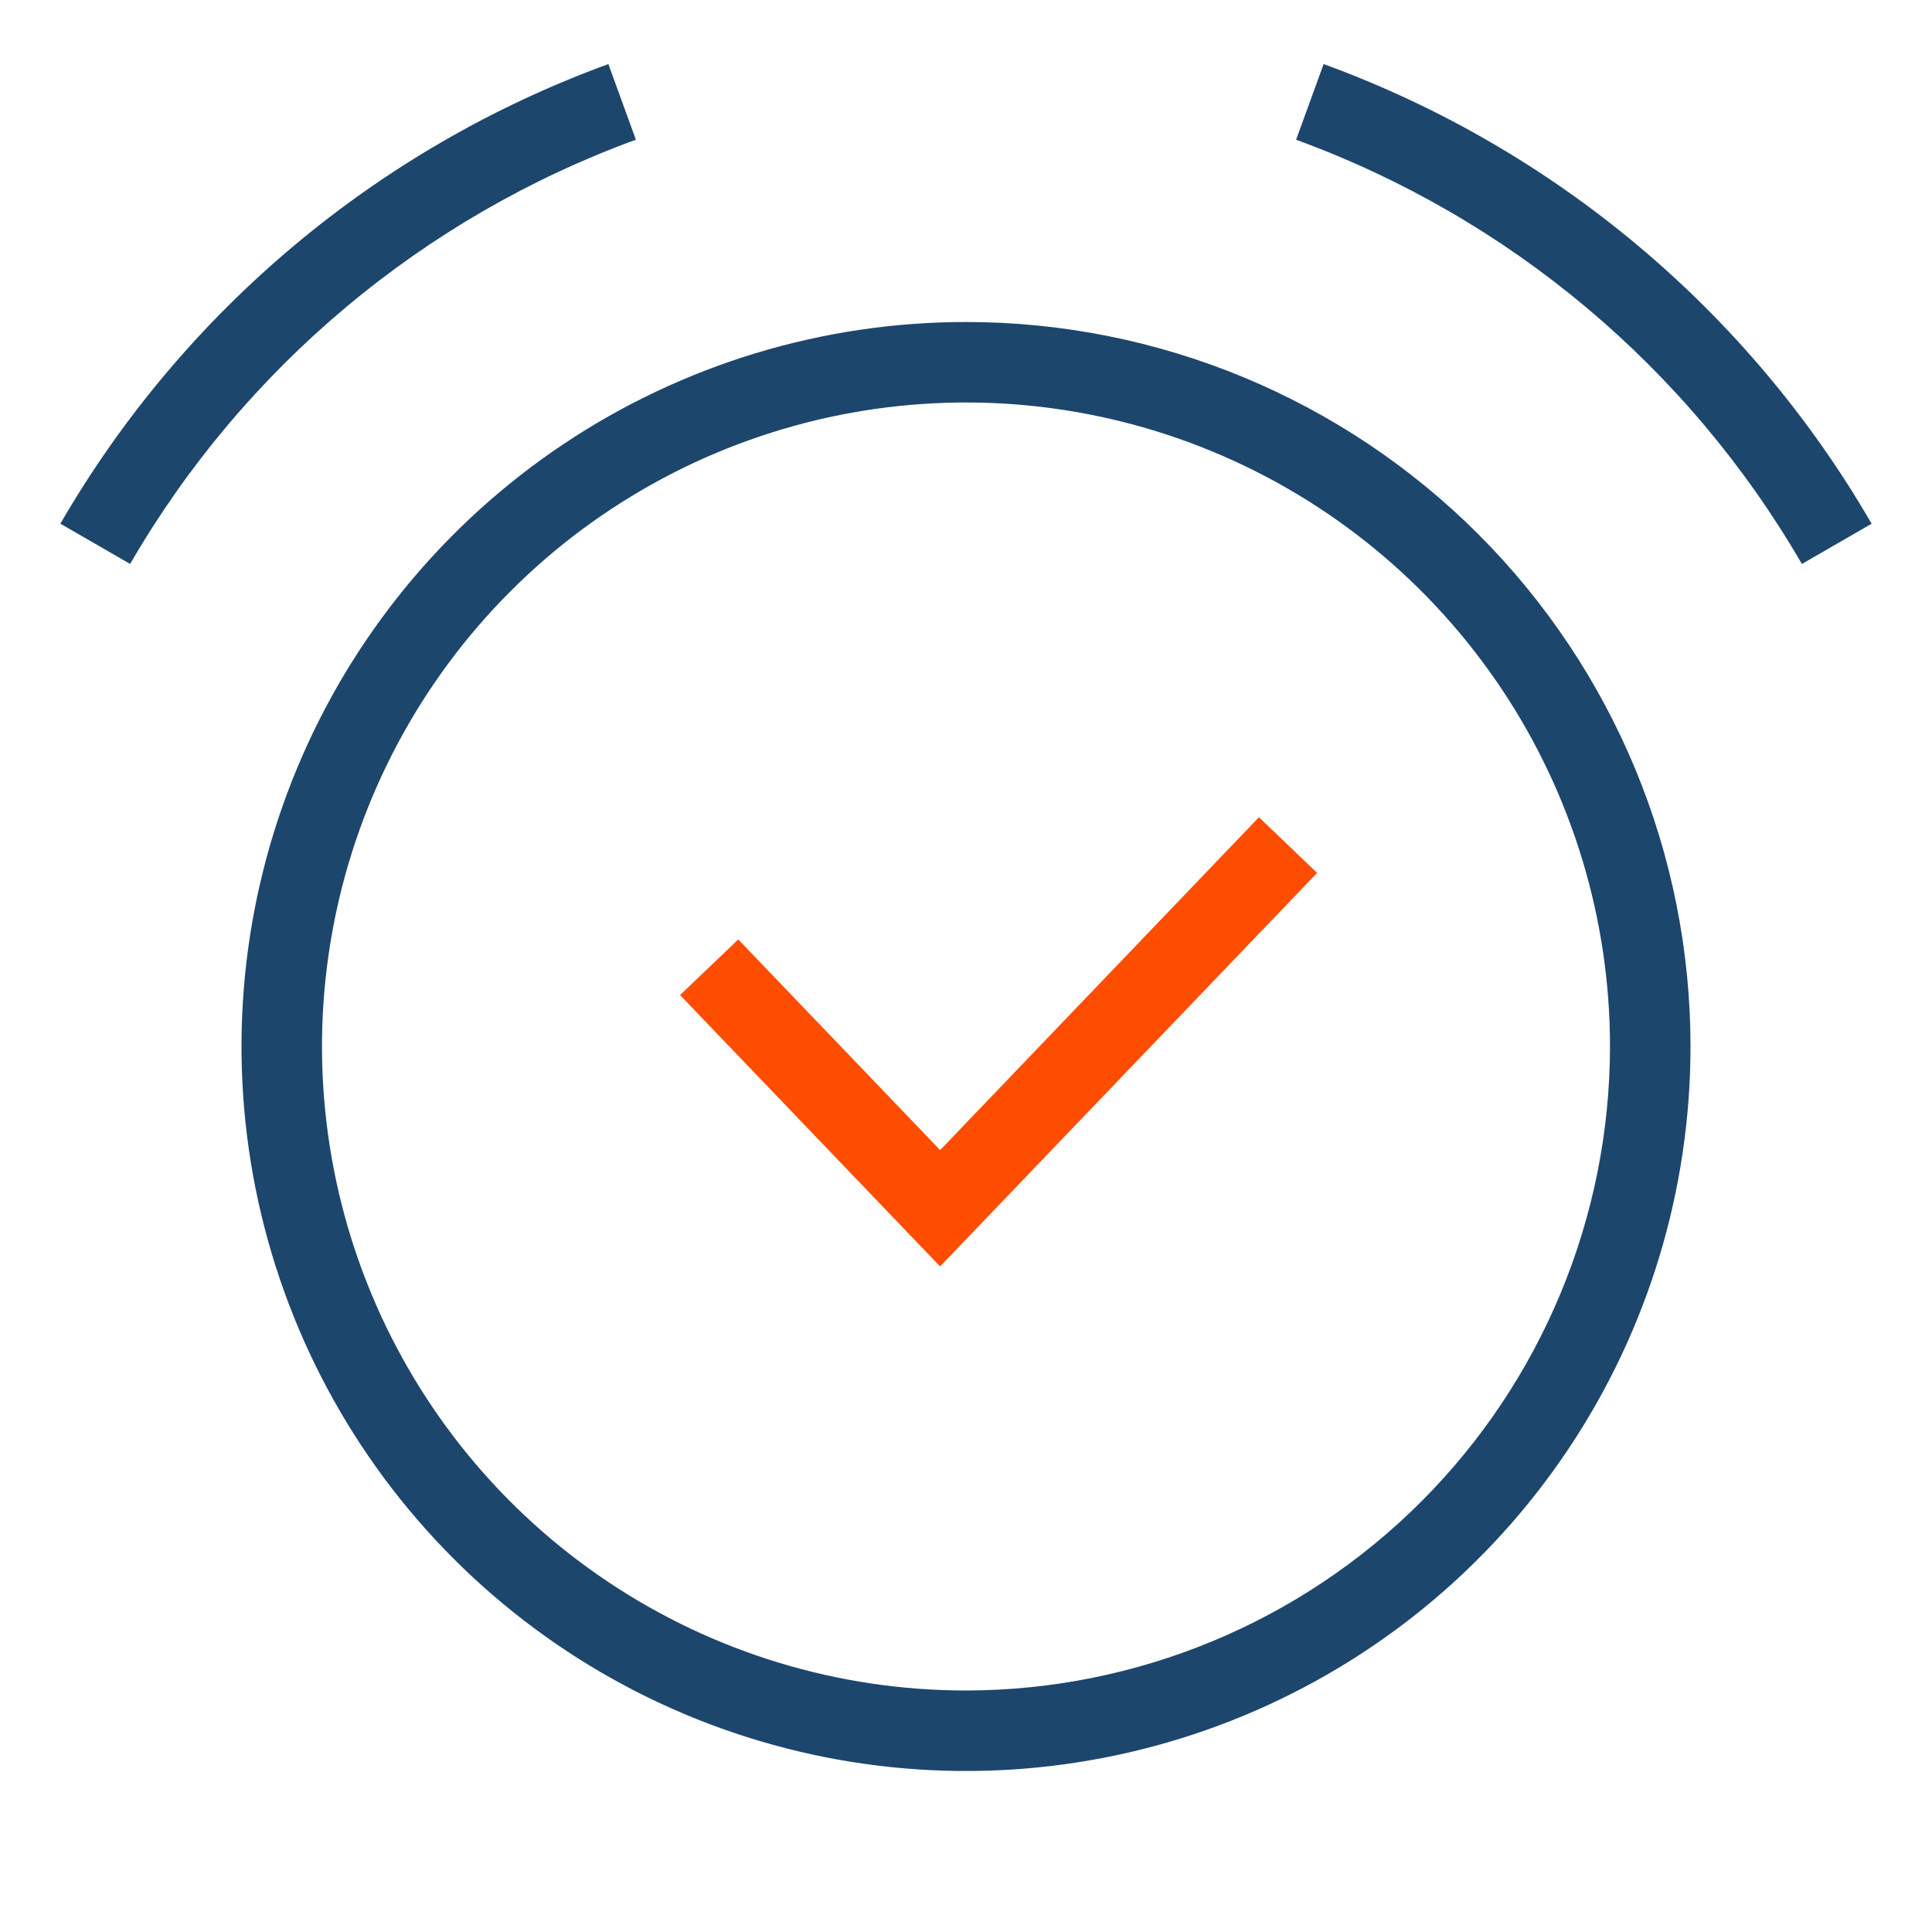 <?xml version="1.0" encoding="UTF-8"?> <svg xmlns="http://www.w3.org/2000/svg" width="1000" height="1000" viewBox="0 0 1000 1000" fill="none"> <path d="M500 166.666C425.833 166.666 353.33 188.66 291.661 229.865C229.993 271.071 181.928 329.638 153.545 398.16C125.163 466.683 117.736 542.083 132.205 614.825C146.675 687.566 182.39 754.387 234.835 806.833C287.28 859.275 354.098 894.991 426.842 909.462C499.583 923.929 574.983 916.504 643.508 888.12C712.029 859.737 770.596 811.675 811.8 750.004C853.008 688.337 875 615.833 875 541.666C875 442.208 835.492 346.827 765.167 276.501C694.837 206.175 599.454 166.666 500 166.666ZM500 875C434.071 875 369.626 855.45 314.81 818.825C259.993 782.196 217.27 730.137 192.04 669.229C166.811 608.321 160.21 541.296 173.072 476.637C185.933 411.976 217.68 352.581 264.298 305.964C310.915 259.346 370.31 227.6 434.971 214.738C499.629 201.876 566.654 208.477 627.562 233.706C688.471 258.936 740.529 301.66 777.158 356.476C813.783 411.293 833.333 475.737 833.333 541.666C833.233 630.041 798.083 714.766 735.592 777.258C673.1 839.75 588.375 874.9 500 875ZM685.108 33.162L670.858 72.329C781.15 112.599 873.8 190.313 932.65 291.912L968.754 271.079C905.021 160.972 804.625 76.761 685.108 33.162ZM329.142 72.329L314.892 33.162C195.379 76.758 94.984 160.962 31.25 271.062L67.354 291.896C126.202 190.296 218.852 112.581 329.142 72.308V72.329Z" fill="#1D466D"></path> <path d="M382.121 486.25L486.612 595.283L651.625 423L681.733 451.808L486.583 655.504L352 515.042L382.121 486.25Z" fill="#FF4D00"></path> </svg> 